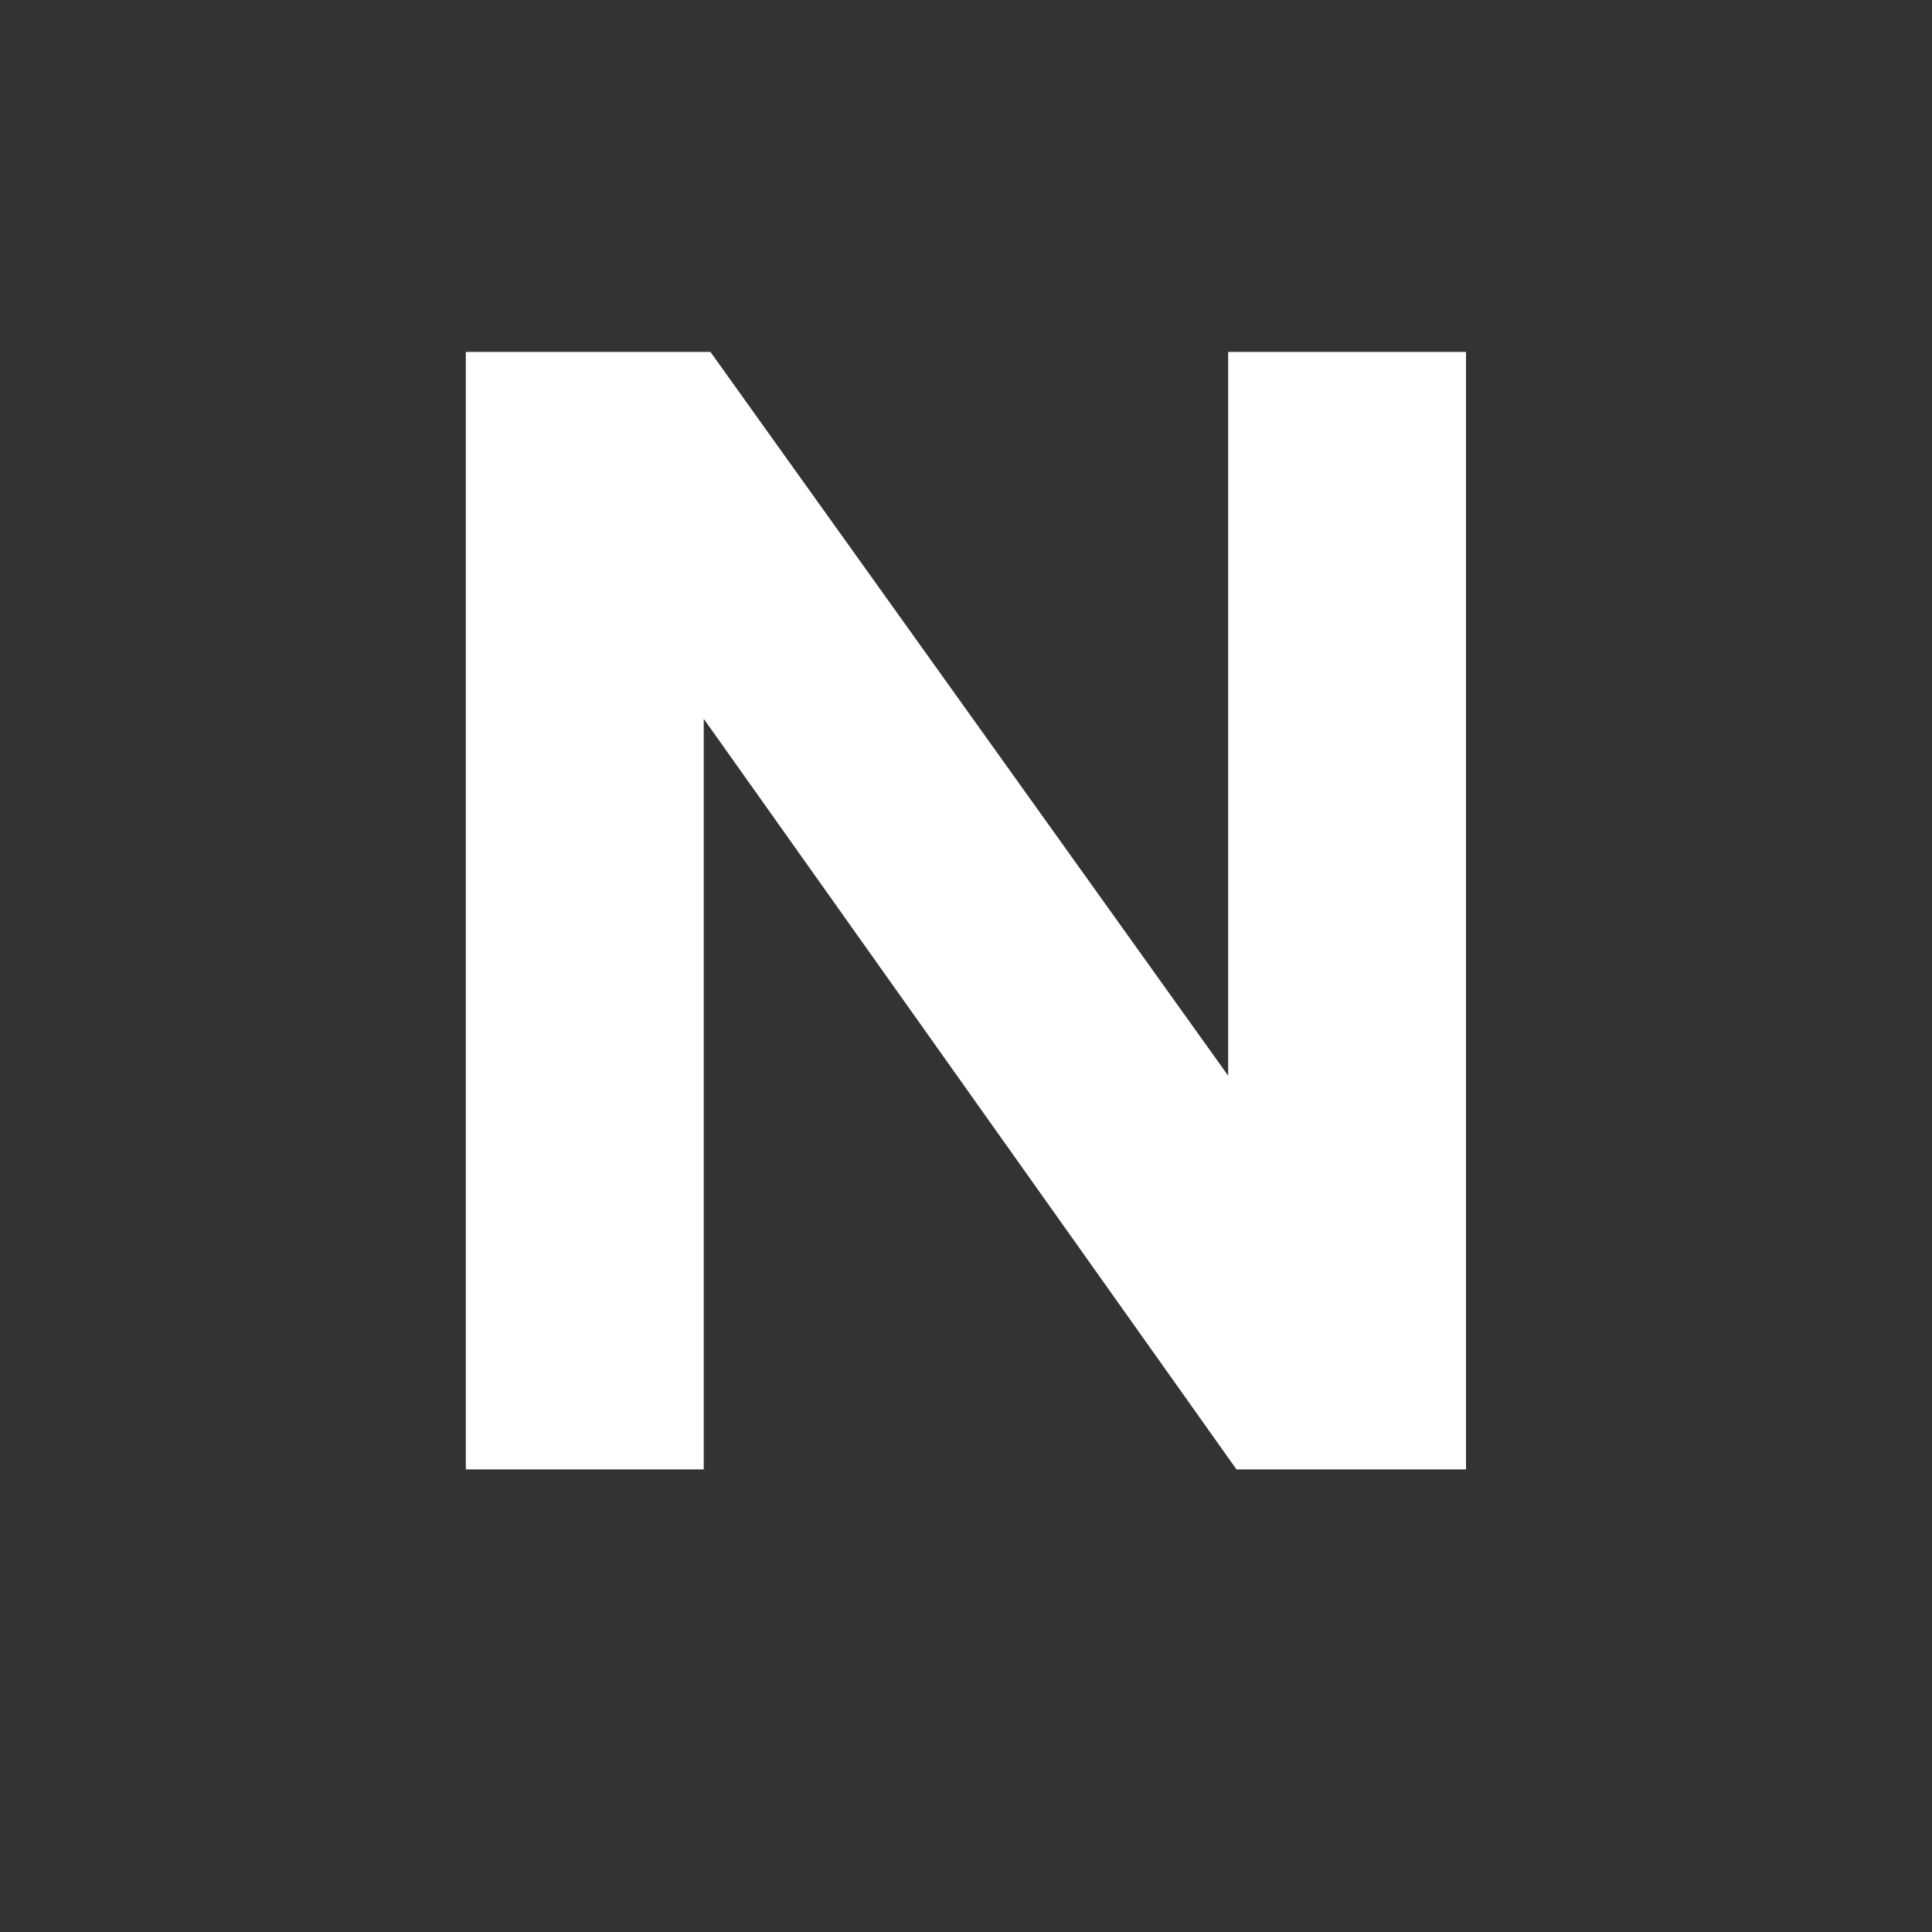 <svg version="1.2" preserveAspectRatio="xMidYMid meet" height="180" viewBox="0 0 135 135" zoomAndPan="magnify" width="180" xmlns:xlink="http://www.w3.org/1999/xlink" xmlns="http://www.w3.org/2000/svg"><rect x="0" y="0" width="135" height="135" fill="#333333" stroke="none"/><defs></defs><g id="46879430c9"><g style="fill:#ffffff;fill-opacity:1;"><g transform="translate(24.822, 102.676)"><path d="M 77.617 0 L 77.617 -78.086 L 60.996 -78.086 L 60.996 -27.512 L 24.82 -78.086 L 7.727 -78.086 L 7.727 0 L 24.352 0 L 24.352 -52.449 L 61.578 0 Z M 77.617 0" style="stroke:none"></path></g></g></g></svg>